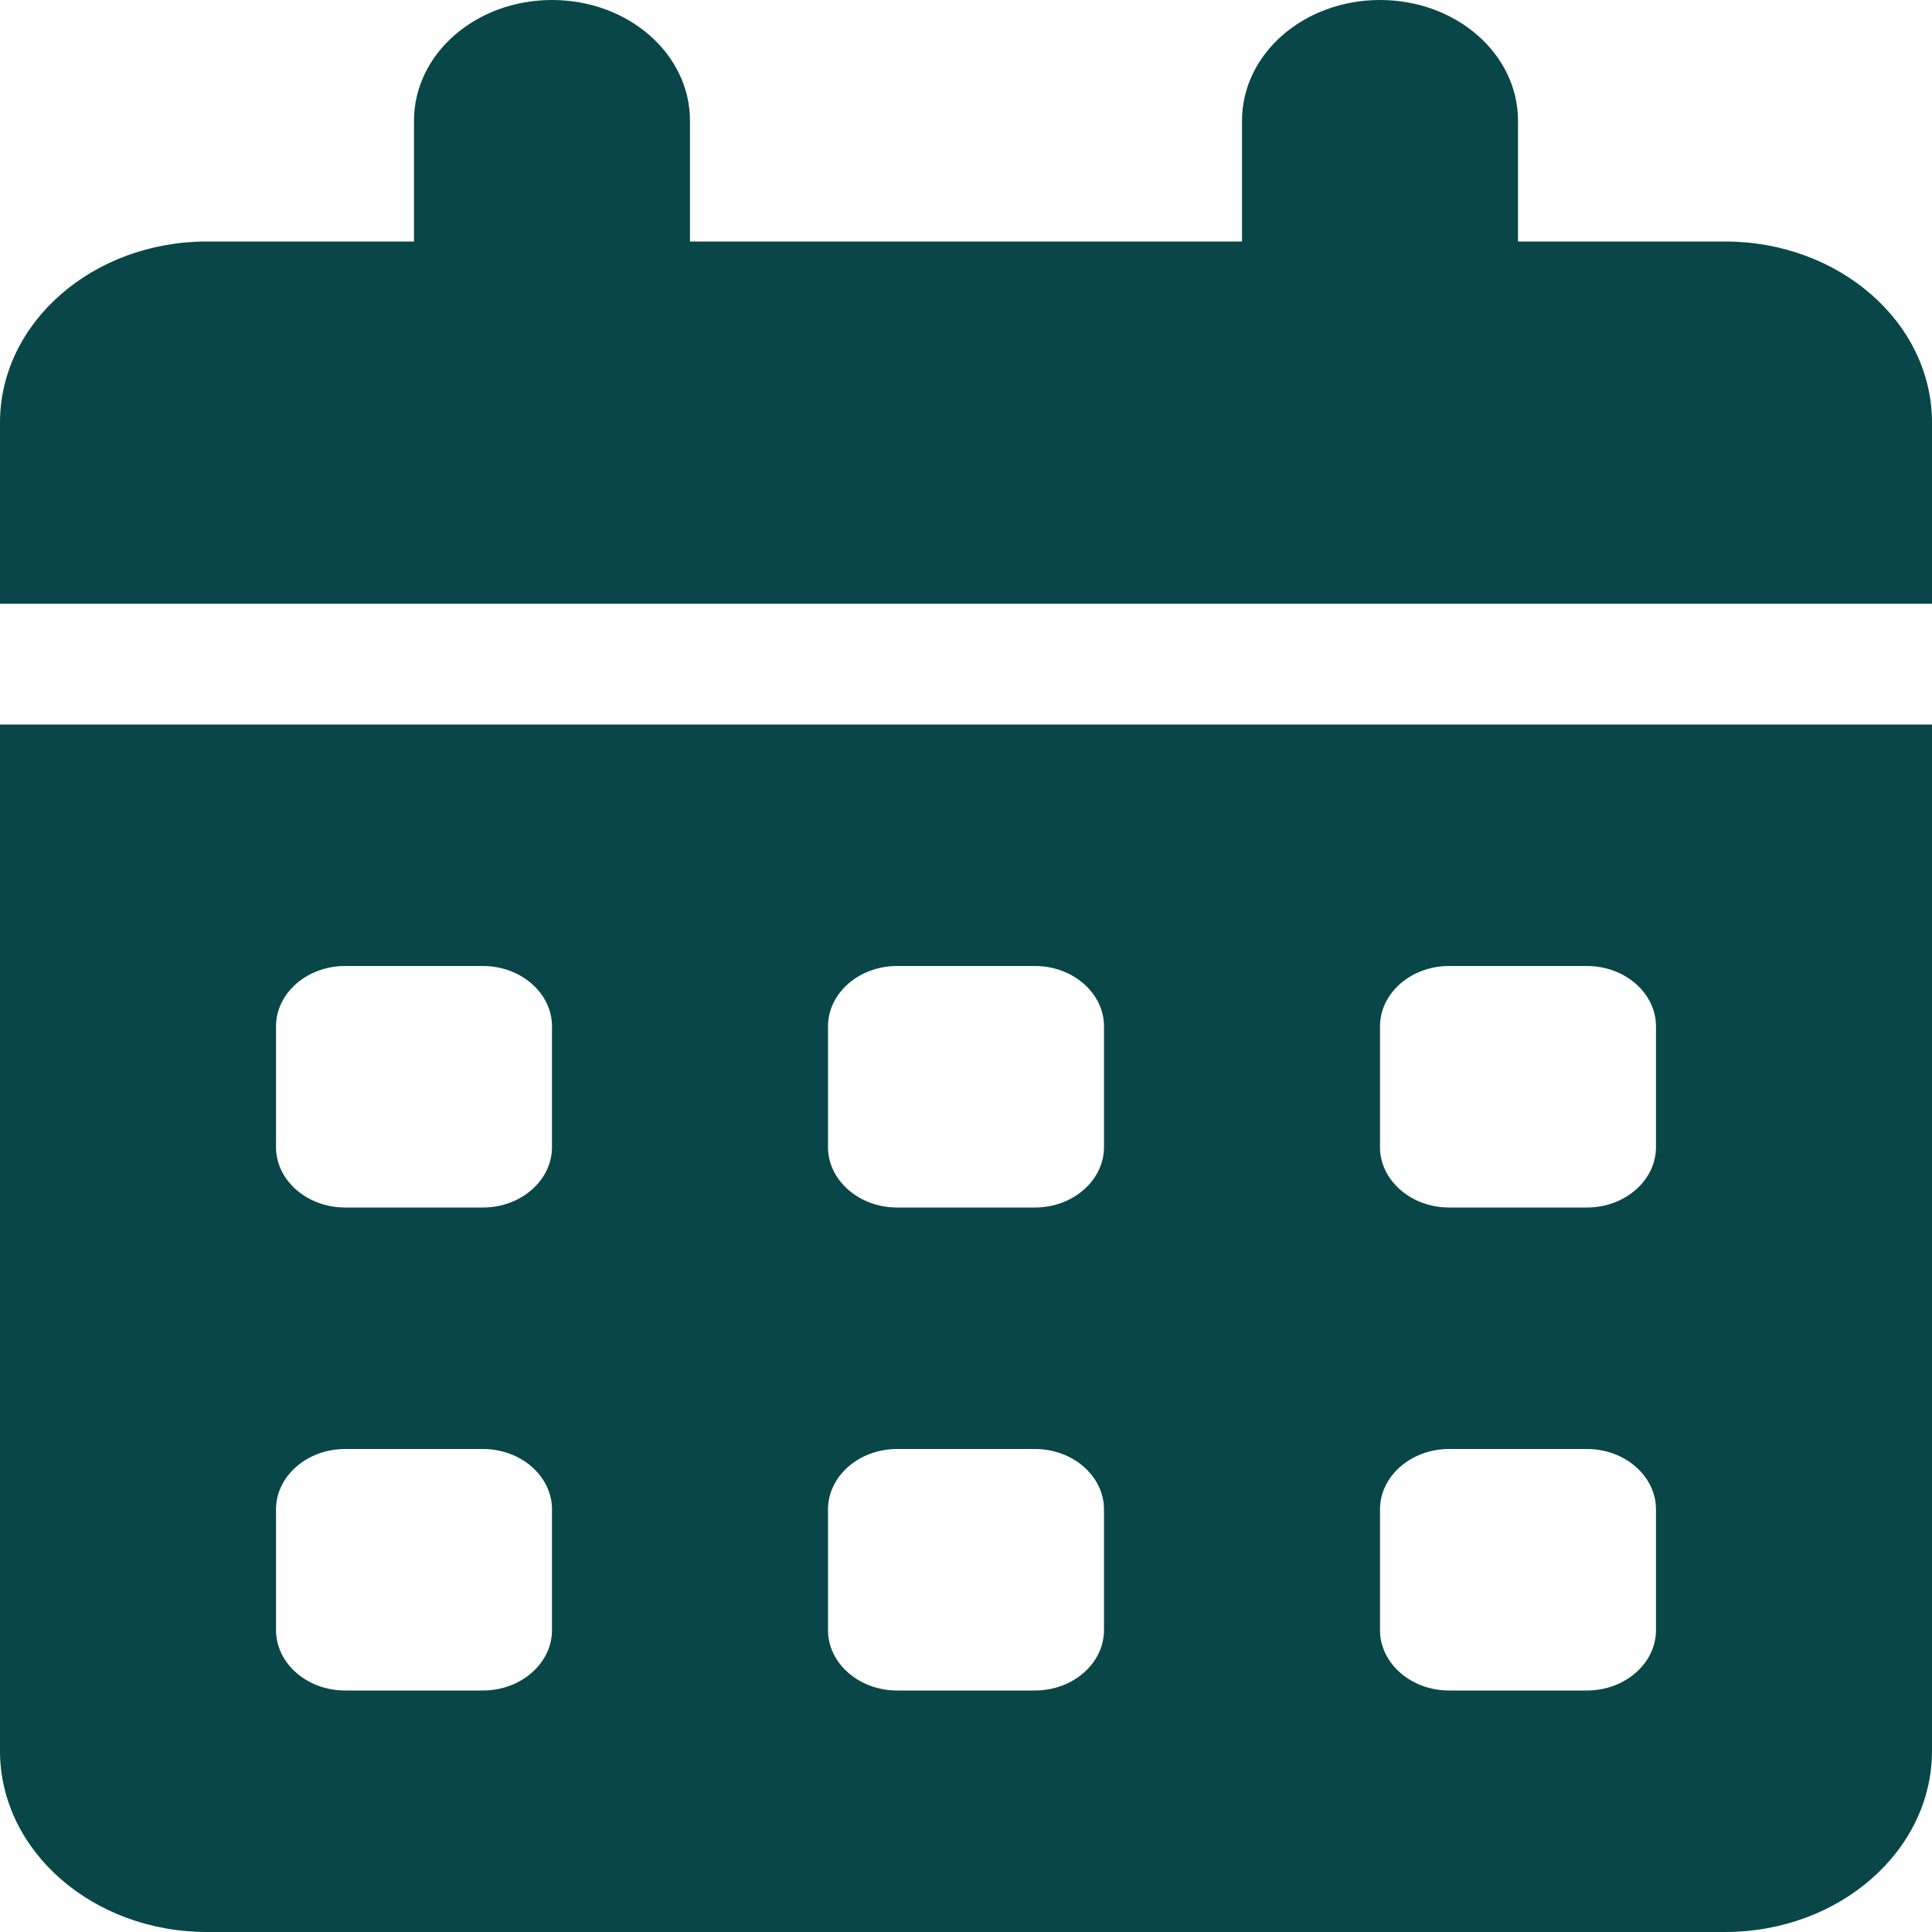 <svg width="66" height="66" viewBox="0 0 66 66" fill="none" xmlns="http://www.w3.org/2000/svg">
<path d="M18.857 0C21.465 0 23.571 1.843 23.571 4.125V8.25H42.429V4.125C42.429 1.843 44.535 0 47.143 0C49.75 0 51.857 1.843 51.857 4.125V8.25H58.929C62.833 8.25 66 11.021 66 14.438V20.625H0V14.438C0 11.021 3.167 8.25 7.071 8.25H14.143V4.125C14.143 1.843 16.25 0 18.857 0ZM0 24.75H66V59.812C66 63.228 62.833 66 58.929 66H7.071C3.167 66 0 63.228 0 59.812V24.75ZM9.429 35.062V39.188C9.429 40.322 10.489 41.25 11.786 41.25H16.5C17.796 41.25 18.857 40.322 18.857 39.188V35.062C18.857 33.928 17.796 33 16.5 33H11.786C10.489 33 9.429 33.928 9.429 35.062ZM28.286 35.062V39.188C28.286 40.322 29.346 41.25 30.643 41.25H35.357C36.654 41.25 37.714 40.322 37.714 39.188V35.062C37.714 33.928 36.654 33 35.357 33H30.643C29.346 33 28.286 33.928 28.286 35.062ZM49.5 33C48.204 33 47.143 33.928 47.143 35.062V39.188C47.143 40.322 48.204 41.25 49.5 41.25H54.214C55.511 41.25 56.571 40.322 56.571 39.188V35.062C56.571 33.928 55.511 33 54.214 33H49.5ZM9.429 51.562V55.688C9.429 56.822 10.489 57.75 11.786 57.75H16.5C17.796 57.75 18.857 56.822 18.857 55.688V51.562C18.857 50.428 17.796 49.5 16.5 49.5H11.786C10.489 49.5 9.429 50.428 9.429 51.562ZM30.643 49.5C29.346 49.5 28.286 50.428 28.286 51.562V55.688C28.286 56.822 29.346 57.75 30.643 57.75H35.357C36.654 57.75 37.714 56.822 37.714 55.688V51.562C37.714 50.428 36.654 49.5 35.357 49.5H30.643ZM47.143 51.562V55.688C47.143 56.822 48.204 57.75 49.5 57.75H54.214C55.511 57.75 56.571 56.822 56.571 55.688V51.562C56.571 50.428 55.511 49.5 54.214 49.5H49.5C48.204 49.5 47.143 50.428 47.143 51.562Z" fill="#094648"/>
</svg>

